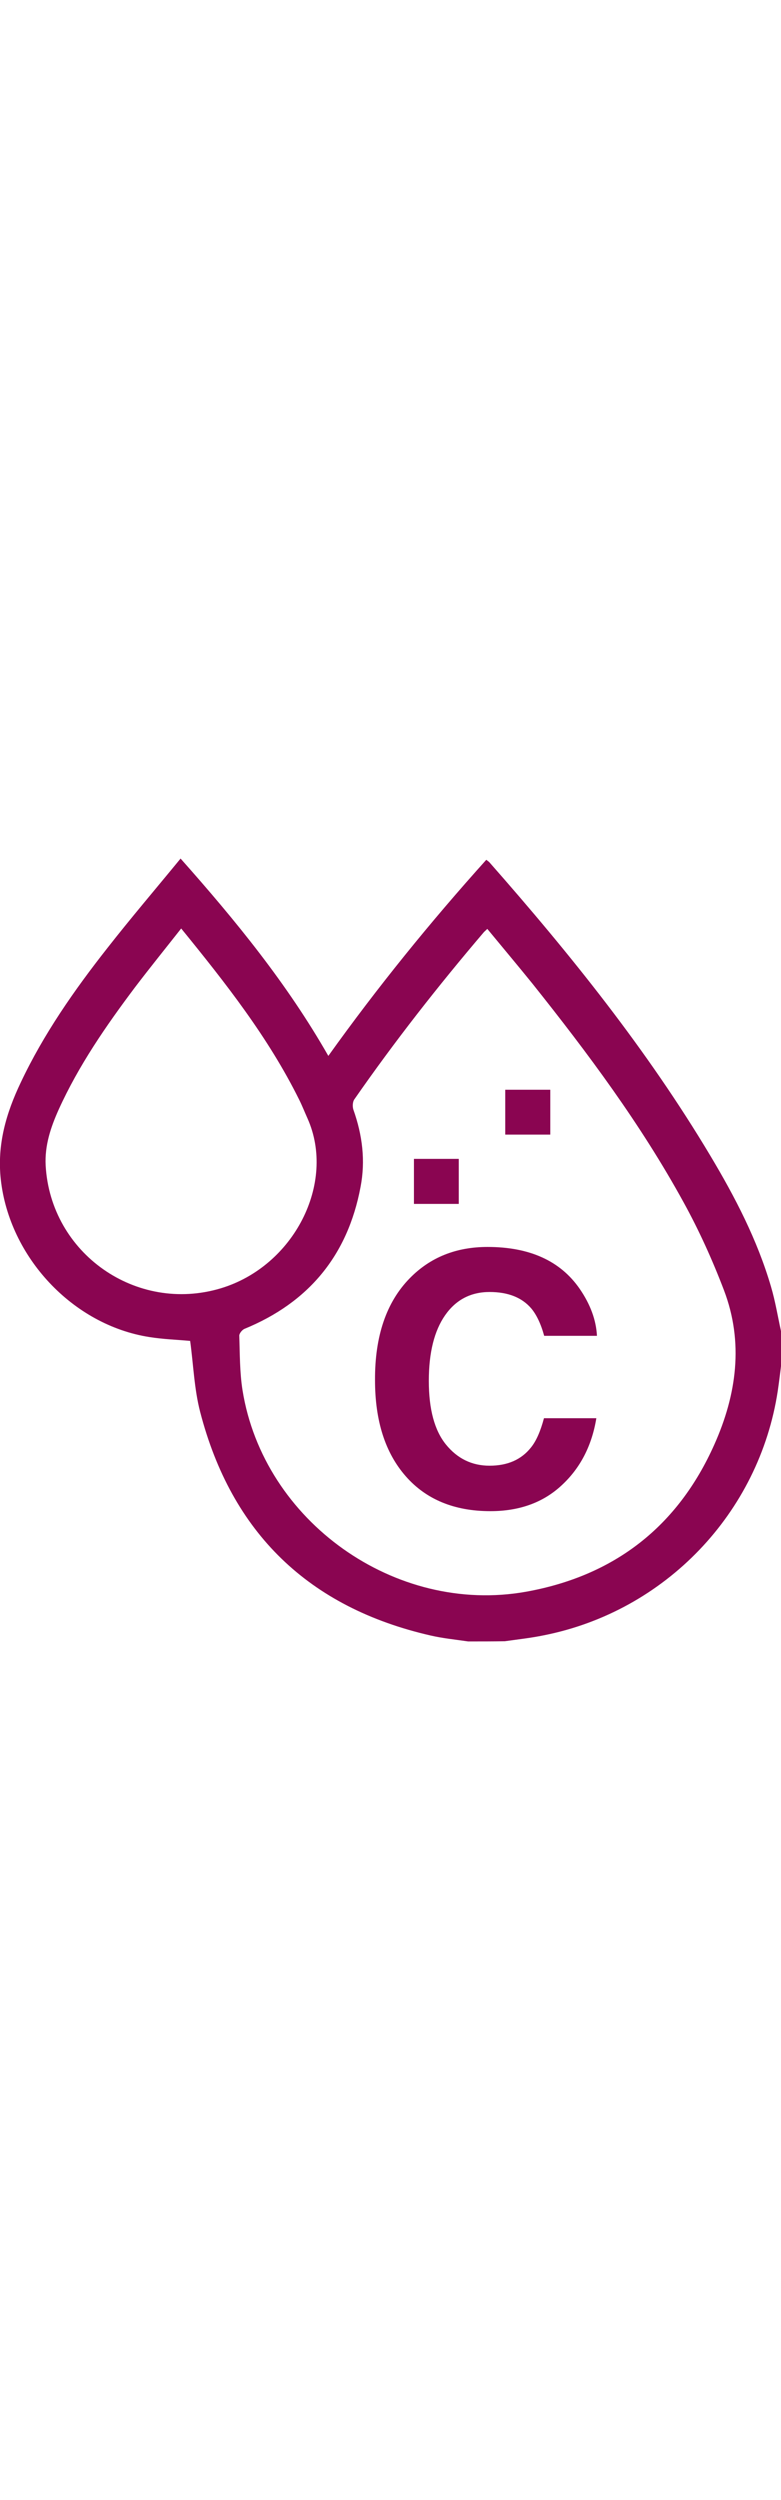 <?xml version="1.0" encoding="utf-8"?>
<!-- Generator: Adobe Illustrator 26.3.1, SVG Export Plug-In . SVG Version: 6.00 Build 0)  -->
<svg version="1.1" width="120" id="Laag_1" xmlns="http://www.w3.org/2000/svg" xmlns:xlink="http://www.w3.org/1999/xlink" x="0px" y="0px"
	 viewBox="0 0 383.2 384" style="enable-background:new 0 0 383.2 384;" xml:space="preserve">
<style type="text/css">
	.st0{fill:#8a0551;}
</style>
	<g>
	<path class="st0" d="M229.7,384c-6.1-0.9-12.3-1.5-18.4-2.9c-59.8-13.7-97.7-50.3-113.1-109.7c-2.9-11.2-3.3-23.1-4.9-34.8
		c-6.2-0.6-13.2-0.8-20-1.9c-37.7-5.9-68.7-39.3-72.9-77.2c-1.9-17.2,2.6-32.6,9.8-47.7C21.4,86.1,36.4,64.6,52.6,44
		c11.5-14.7,23.7-29,36-44c27.1,30.5,52.3,61.4,72.5,96.8c24.1-33.7,49.9-65.5,77.5-96.2c0.6,0.5,1.1,0.8,1.5,1.2
		c39.8,45.2,77.4,92,108.4,143.9c12.2,20.4,23.1,41.4,29.8,64.3c2.1,7.1,3.3,14.5,4.9,21.8c0,5.7,0,11.5,0,17.2
		c-0.5,4.1-1,8.1-1.6,12.2c-9.1,59.8-55.2,108-114.8,119.8c-6.3,1.3-12.7,2-19.1,2.9C241.7,384,235.7,384,229.7,384z M239.1,34.5
		c-0.7,0.7-1.2,1.1-1.6,1.5c-22.5,26.4-43.9,53.7-63.7,82.2c-0.8,1.2-0.9,3.5-0.4,5c4.4,12.4,6,25,3.5,37.9
		c-6.3,33.6-25.5,56.7-57,69.6c-1.1,0.5-2.5,2.2-2.5,3.3c0.3,8.9,0.2,18,1.6,26.8c10.3,64.3,75,110.3,139.2,98.8
		c43.3-7.8,74.4-32,92.3-72.2c10.9-24.4,14.5-50,4.7-75.7c-5.6-14.7-12.2-29.3-19.8-43.1c-21-38.3-47-73.2-74.2-107.3
		C254,52.4,246.6,43.6,239.1,34.5z M88.9,34.3c-7.8,9.9-15.4,19.3-22.7,28.9C52,82.1,38.6,101.5,28.8,123.1
		c-3.9,8.7-6.9,17.6-6.4,27.4c2.4,43.2,44.5,72.7,85.9,60.3c35.9-10.8,56.7-51.6,42.6-83.3c-1.4-3.1-2.6-6.2-4.1-9.2
		C131.7,87.8,110.8,61.2,88.9,34.3z"/>
	<path class="st0" d="M247.9,135.4c0-7.5,0-14.6,0-22c7.3,0,14.6,0,22.1,0c0,7.2,0,14.5,0,22C262.8,135.4,255.5,135.4,247.9,135.4z"/>
	<path class="st0" d="M225.1,169.4c-7.4,0-14.6,0-22,0c0-7.3,0-14.6,0-22.1c7.3,0,14.6,0,22,0C225.1,154.6,225.1,161.9,225.1,169.4z"/>
</g>
<g>
	<path class="st0" d="M201.1,205.8c10-10.2,22.7-15.3,38.1-15.3c20.6,0,35.7,6.8,45.2,20.5c5.3,7.7,8.1,15.4,8.5,23.1H267
		c-1.6-5.9-3.8-10.4-6.3-13.4c-4.6-5.4-11.4-8.1-20.5-8.1c-9.2,0-16.5,3.8-21.8,11.4c-5.3,7.6-8,18.3-8,32.2
		c0,13.9,2.8,24.3,8.4,31.2c5.6,6.9,12.7,10.4,21.4,10.4c8.9,0,15.6-3,20.3-8.9c2.6-3.2,4.7-8,6.4-14.4h25.7
		c-2.2,13.5-7.9,24.5-17,32.9c-9.1,8.5-20.8,12.7-35,12.7c-17.6,0-31.5-5.7-41.5-17.1c-10.1-11.5-15.1-27.2-15.1-47.2
		C183.9,234.2,189.6,217.5,201.1,205.8z"/>
</g>
</svg>
